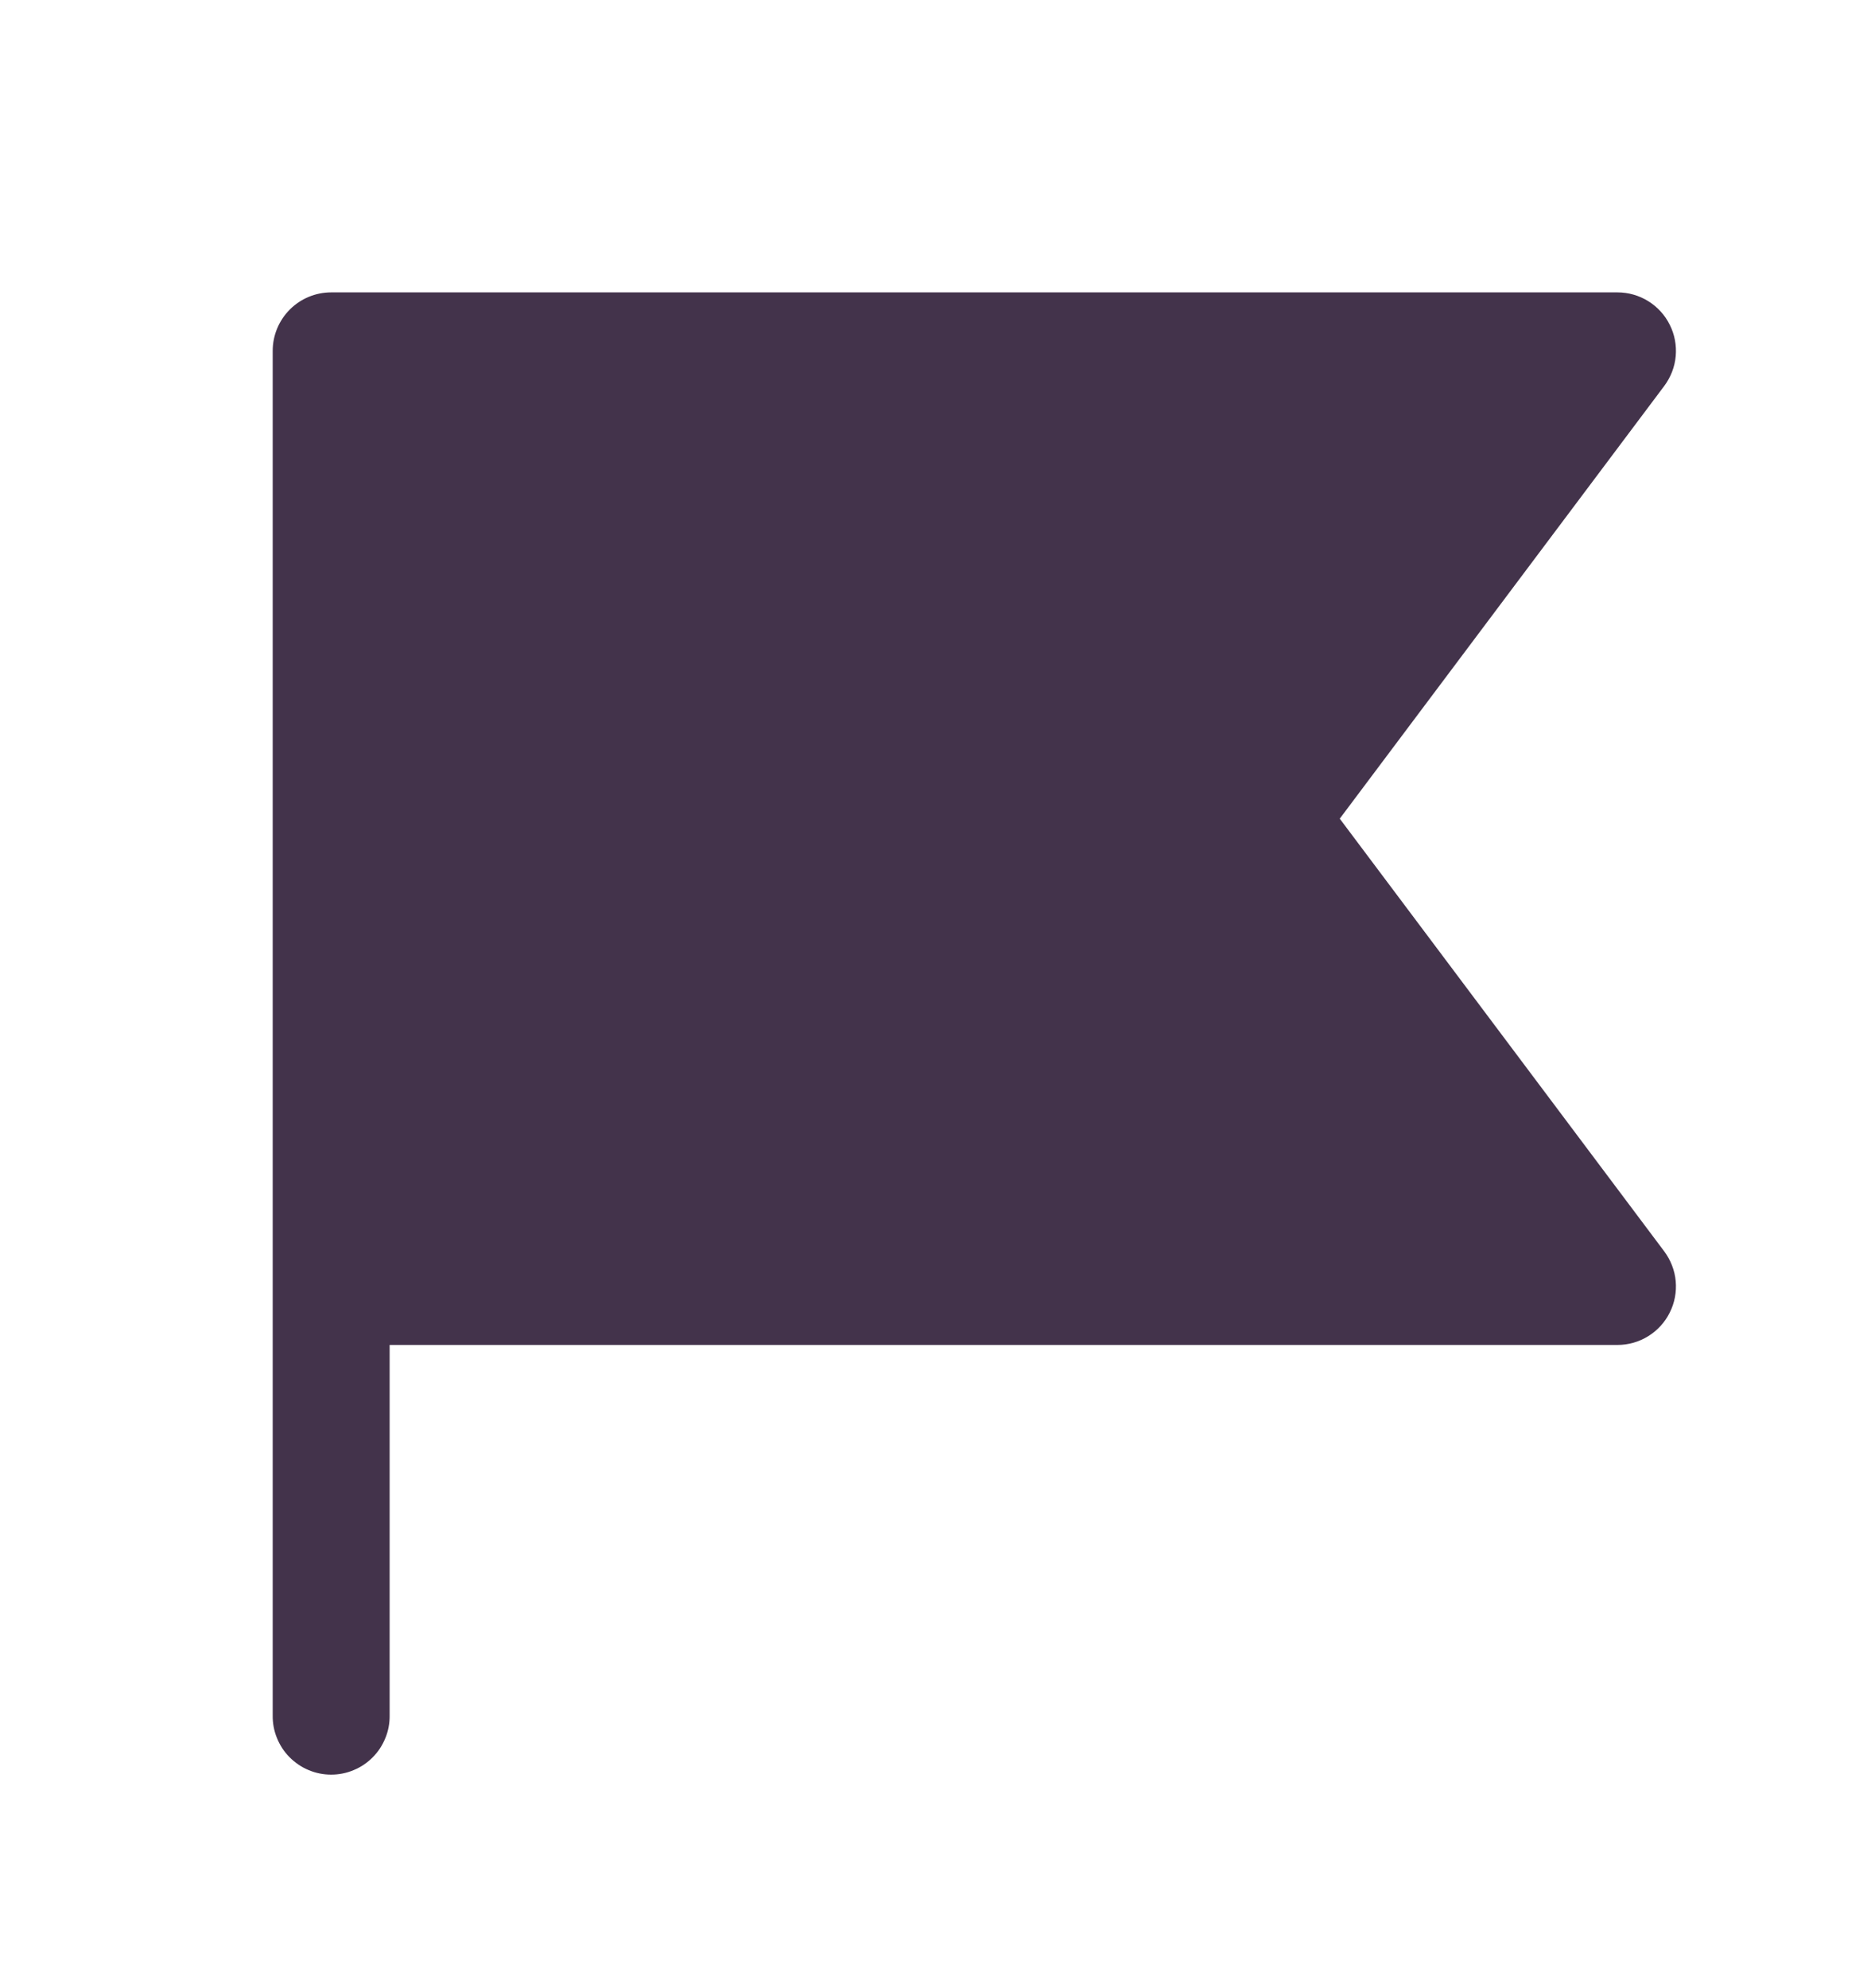 <?xml version="1.0" encoding="UTF-8"?> <svg xmlns="http://www.w3.org/2000/svg" width="16" height="17" viewBox="0 0 16 17" fill="none"><path d="M2.832 2.5C2.699 2.5 2.572 2.553 2.479 2.646C2.385 2.74 2.332 2.867 2.332 3V14.667C2.331 14.733 2.343 14.799 2.368 14.86C2.393 14.922 2.429 14.978 2.476 15.025C2.523 15.072 2.578 15.11 2.639 15.135C2.7 15.161 2.766 15.174 2.832 15.174C2.898 15.174 2.964 15.161 3.025 15.135C3.086 15.11 3.142 15.072 3.188 15.025C3.235 14.978 3.271 14.922 3.296 14.86C3.321 14.799 3.333 14.733 3.332 14.667V11.5H13.832C13.925 11.5 14.016 11.474 14.095 11.425C14.174 11.376 14.238 11.306 14.279 11.223C14.321 11.14 14.338 11.047 14.33 10.955C14.322 10.863 14.287 10.774 14.232 10.7L11.457 7L14.232 3.3C14.287 3.226 14.322 3.138 14.33 3.045C14.338 2.953 14.321 2.86 14.279 2.777C14.238 2.694 14.174 2.624 14.095 2.575C14.016 2.526 13.925 2.5 13.832 2.5H2.832Z" fill="#43334B"></path></svg> 